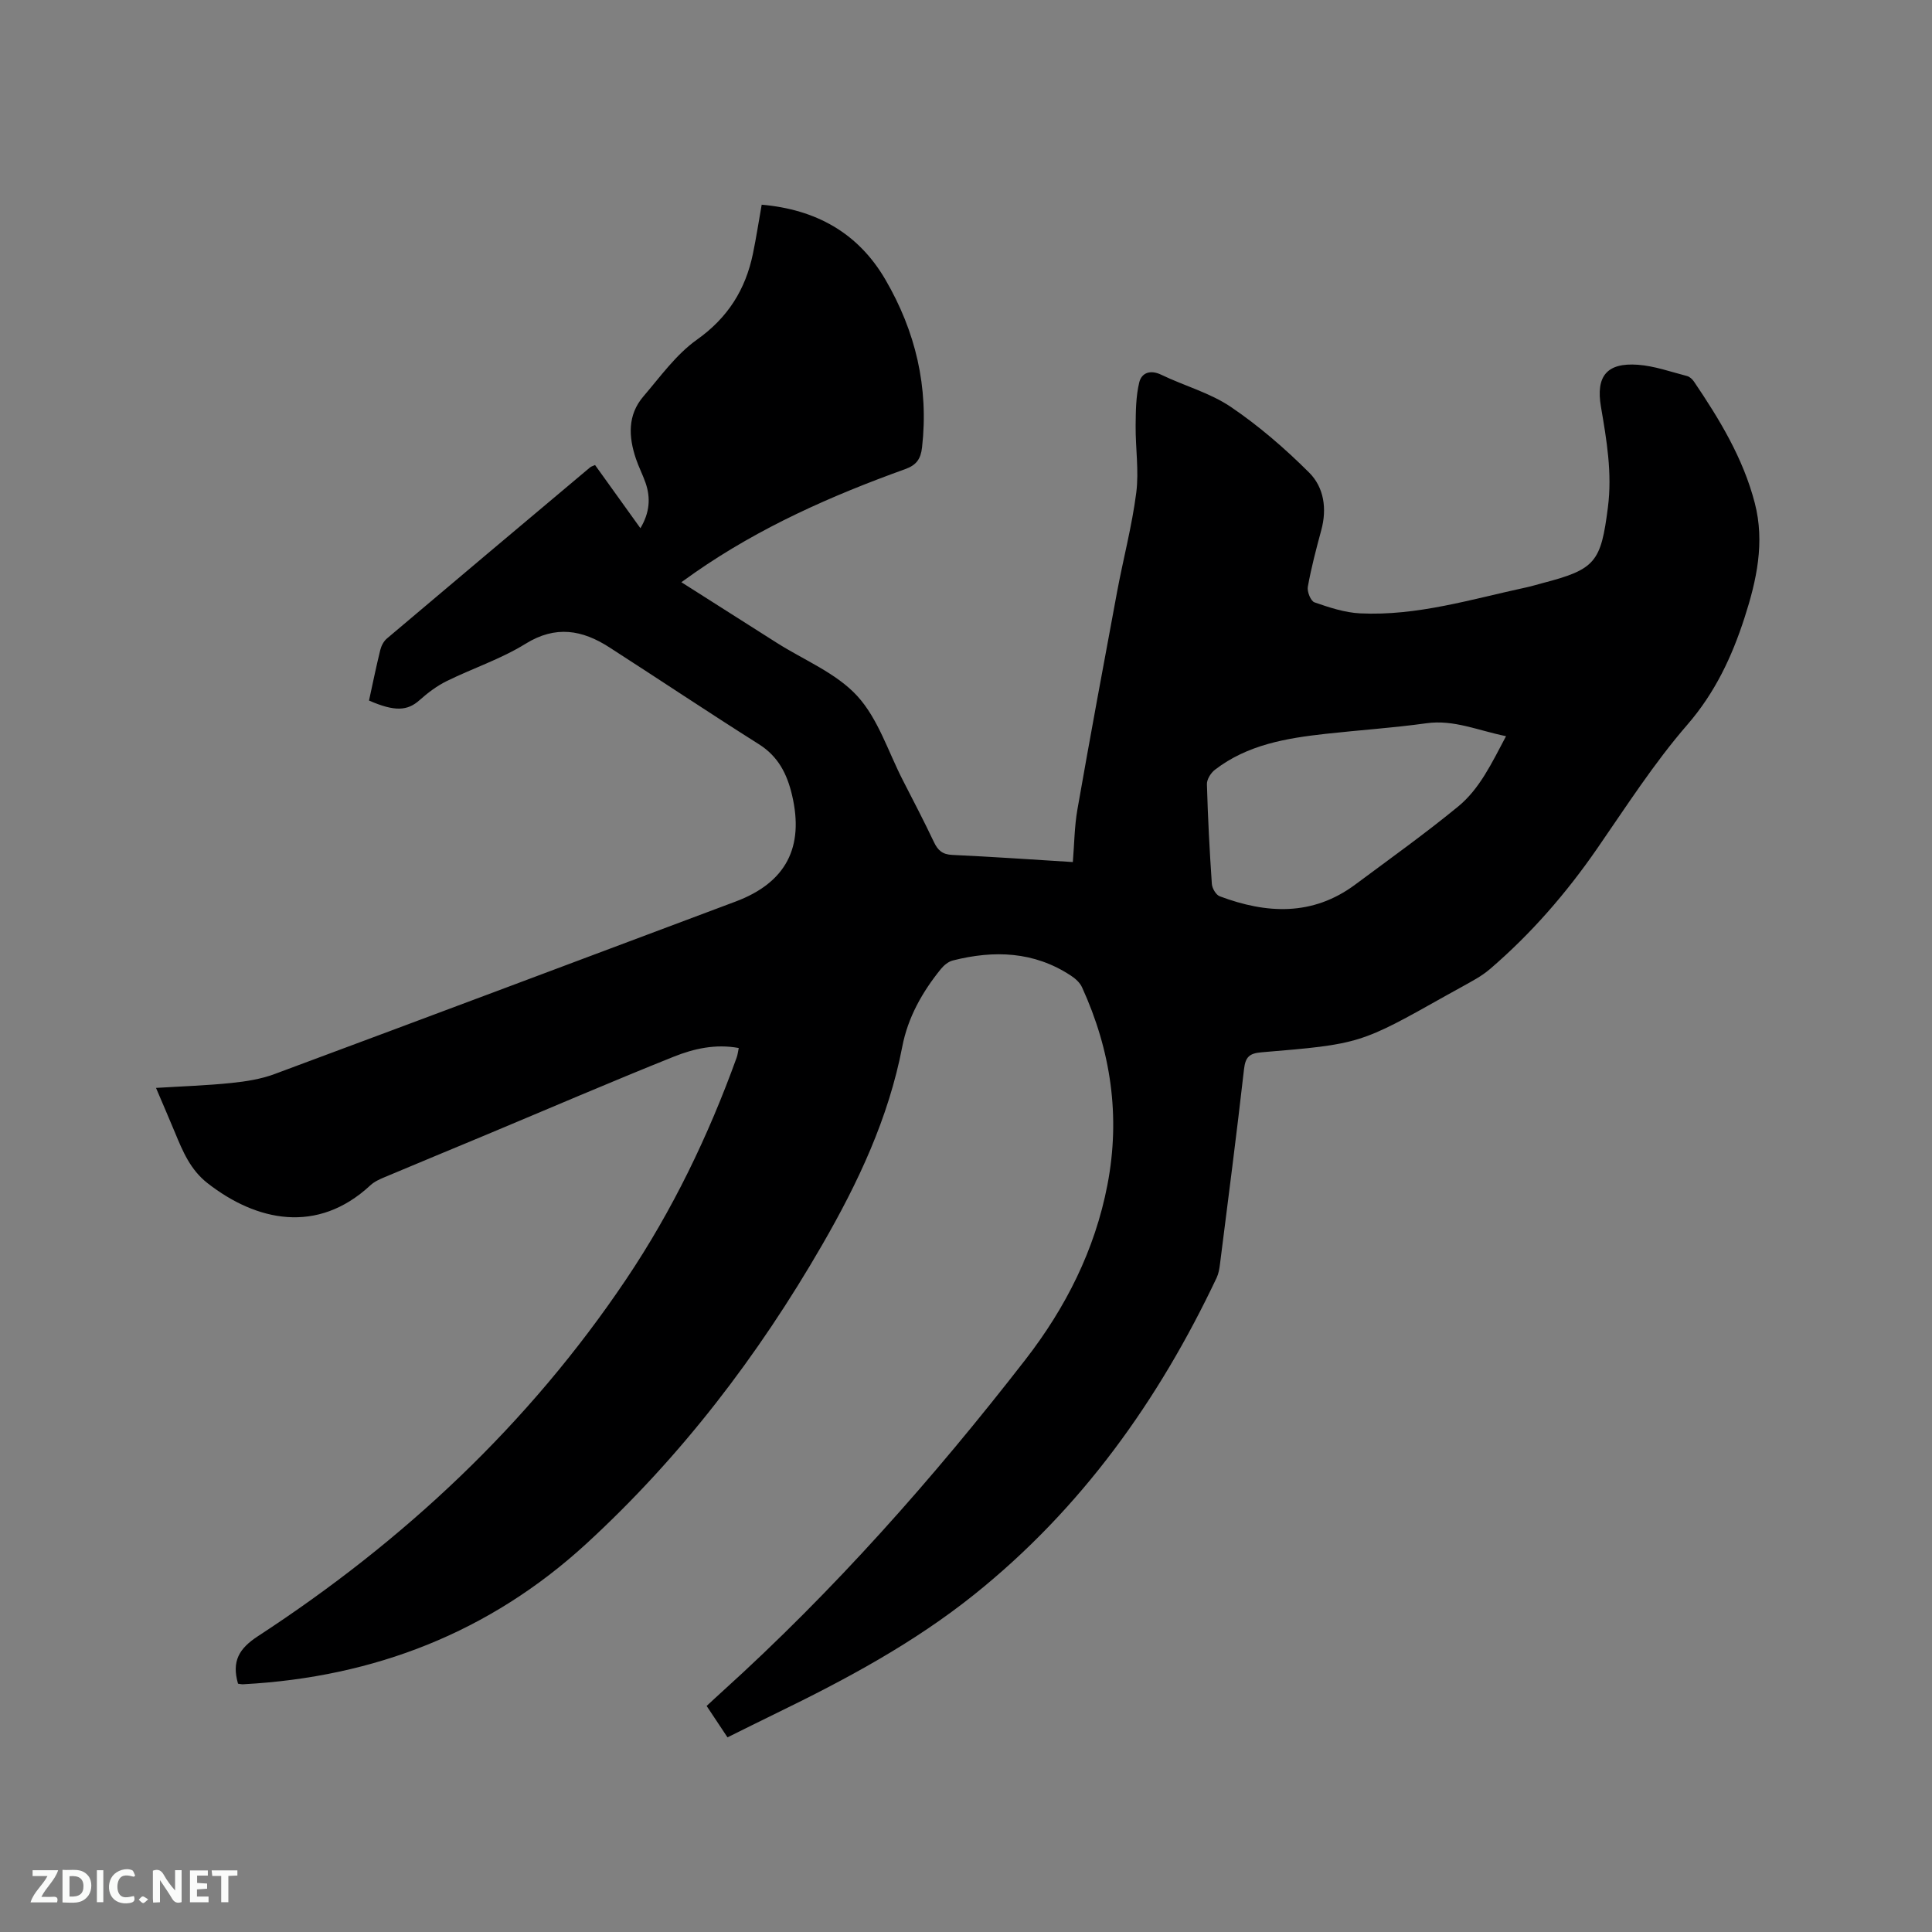 <svg enable-background="new 0 0 400 400" viewBox="0 0 400 400" xmlns="http://www.w3.org/2000/svg"><rect x="0" y="0" width="400" height="400" fill="#808080" stroke="none"/><path d="m49.28 348.59c-1.35-4.68.23-7.29 4.13-9.84 30.16-19.68 56.04-43.86 76.21-73.86 9.62-14.31 17.05-29.74 22.9-45.94.21-.58.27-1.21.43-1.97-4.81-.89-9.3.13-13.47 1.8-12.96 5.19-25.79 10.72-38.68 16.11-7.03 2.94-14.08 5.84-21.1 8.8-1.06.44-2.18.94-3 1.7-11.02 10.25-23.65 7.44-33.71-.41-3.58-2.79-5.14-6.58-6.76-10.49-1.24-3-2.54-5.97-3.93-9.25 5.49-.34 10.55-.5 15.58-1.02 3.01-.31 6.11-.79 8.94-1.84 31.85-11.84 63.66-23.79 95.47-35.72 10.42-3.91 14.25-11.21 11.69-22.06-1.03-4.37-2.85-7.99-6.88-10.53-10.39-6.56-20.6-13.39-30.93-20.04-5.6-3.61-11.11-4.62-17.37-.74-5.09 3.16-10.94 5.07-16.35 7.74-2.02 1-3.9 2.42-5.59 3.93-2.5 2.24-5.15 2.4-10.46.08.76-3.47 1.47-6.98 2.33-10.46.21-.86.7-1.81 1.36-2.37 14-11.85 28.05-23.65 42.09-35.45.23-.19.56-.27 1.02-.48 3.07 4.27 6.13 8.55 9.39 13.08 1.92-3.22 2.15-6.25 1.07-9.38-.59-1.7-1.43-3.31-2-5.01-1.53-4.54-1.76-9.04 1.56-12.91 3.5-4.08 6.75-8.66 11.04-11.71 6.43-4.56 10.09-10.38 11.63-17.84.68-3.3 1.19-6.63 1.81-10.13 11.19.98 19.94 5.79 25.6 15.49 6.26 10.73 9.01 22.29 7.6 34.76-.27 2.37-1.14 3.66-3.52 4.51-15.29 5.5-30.07 12.06-43.48 21.39-.84.59-1.68 1.19-2.83 2.01 6.76 4.3 13.26 8.43 19.77 12.56 5.64 3.58 12.27 6.23 16.63 10.98 4.35 4.74 6.42 11.56 9.47 17.49 2.18 4.24 4.38 8.47 6.42 12.77.81 1.71 1.76 2.57 3.79 2.66 8.23.38 16.45.95 24.97 1.48.31-3.79.33-7.4.95-10.91 2.63-15.01 5.41-30 8.2-44.98 1.28-6.87 3.09-13.66 3.98-20.58.58-4.54-.17-9.24-.13-13.87.03-3 .05-6.09.75-8.97.48-1.98 2.28-2.68 4.56-1.58 4.77 2.3 10.07 3.73 14.39 6.65 5.82 3.94 11.24 8.63 16.23 13.61 3.07 3.06 3.71 7.47 2.51 11.9-1.05 3.88-2.08 7.78-2.79 11.74-.18 1 .6 2.95 1.38 3.22 3.05 1.06 6.25 2.12 9.44 2.28 11.81.57 23.04-2.93 34.42-5.38 1.14-.24 2.25-.6 3.38-.89 10.97-2.85 12.06-4.34 13.51-15.68.91-7.09-.26-13.92-1.44-20.82-1.09-6.36 1.24-9.17 7.65-8.7 3.43.25 6.79 1.46 10.16 2.33.55.14 1.11.65 1.44 1.14 5.3 7.83 10.2 15.89 12.6 25.16 2.11 8.13.38 16-2.12 23.73-2.61 8.08-6.09 15.52-11.84 22.16-6.91 7.97-12.67 16.96-18.7 25.68-6.37 9.21-13.63 17.58-22.13 24.88-.88.75-1.84 1.42-2.84 2.01-2.01 1.18-4.07 2.27-6.1 3.41-17.97 10.1-17.97 10.15-38.41 11.85-2.51.21-3.32.97-3.61 3.5-1.53 13.48-3.28 26.93-4.98 40.38-.12.94-.28 1.92-.67 2.76-12.03 25.44-28.03 47.84-50.15 65.58-12.57 10.08-26.65 17.63-41.06 24.63-3.32 1.61-6.62 3.27-10.08 4.98-1.46-2.2-2.8-4.21-4.32-6.5 1.09-1.01 2.14-2 3.21-2.96 23.12-20.9 43.7-44.14 62.78-68.73 8.34-10.75 14.39-22.69 16.99-36.2 2.74-14.22.71-27.83-5.26-40.91-.44-.97-1.4-1.82-2.32-2.42-7.62-5.01-15.9-5.29-24.44-3.12-.92.23-1.84 1-2.46 1.76-3.85 4.75-6.83 10.03-7.99 16.06-2.84 14.78-9.13 28.14-16.57 41.03-13.28 23.01-29.28 43.94-48.87 61.92-19.97 18.32-43.87 27.6-70.86 29.07-.4.06-.81-.06-1.23-.11zm262.53-196.17c-5.93-1.22-10.84-3.46-16.46-2.68-6.92.96-13.91 1.42-20.86 2.19-8.15.9-16.2 2.24-22.95 7.44-.85.65-1.69 1.99-1.66 2.99.19 6.89.55 13.77 1.02 20.64.06.91.85 2.27 1.62 2.56 9.71 3.65 19.24 4.15 28.08-2.43 7.14-5.31 14.39-10.49 21.27-16.13 4.47-3.66 6.94-8.94 9.94-14.58z" fill="#000001"/><g fill="#fafbfa"><path d="m37.59 393.81c-.92.31-1.52.05-2-.78-.7-1.2-1.52-2.34-2.47-3.78v4.59c-.55.03-.95.05-1.41.07-.03-.37-.06-.64-.06-.91 0-1.91 0-3.81 0-5.7 1.13-.41 1.77-.03 2.29.91.62 1.11 1.38 2.14 2.31 3.19v-4.2h1.35v6.61z"/><path d="m12.94 393.88v-6.75c1.9.19 3.93-.54 5.37 1.29.8 1.01.78 2.88.03 3.97-1.37 1.97-3.4 1.51-5.4 1.49m1.45-1.22c2.04.12 2.92-.58 2.89-2.21-.03-1.51-.98-2.19-2.89-2z"/><path d="m11.81 393.87h-5.49c.68-2.18 2.47-3.48 3.51-5.45h-3.08v-1.21h5.29c-.71 2.13-2.44 3.48-3.47 5.51.86 0 1.63.04 2.39-.01.79-.05 1.14.21.85 1.16"/><path d="m39.33 393.86v-6.61h3.7v1.07h-2.22v1.52c.68.04 1.34.09 2.07.13v1.07c-.72.05-1.38.09-2.1.14v1.48h2.4v1.19h-3.85z"/><path d="m27.71 388.56c-1.15-.3-2.46-.61-3.1.64-.37.73-.41 1.93-.06 2.67.63 1.35 1.99.93 3.17.68.35.94-.01 1.32-.93 1.46-1.62.25-3.05-.27-3.76-1.48-.73-1.24-.6-3.03.31-4.17.88-1.11 2.71-1.7 4-1.16.32.13.44.74.65 1.12-.1.08-.19.16-.28.24"/><path d="m49.15 387.24v1.07c-.59.02-1.17.05-1.87.08v5.44h-1.48v-5.44h-1.85c-.05-.4-.08-.73-.13-1.15z"/><path d="m20.06 387.21h1.33v6.62h-1.33z"/><path d="m30.68 393.25c-.49.38-.8.79-1.05.76-.32-.05-.6-.45-.9-.7.26-.24.51-.64.8-.67.29-.04.62.3 1.15.61"/></g></svg>